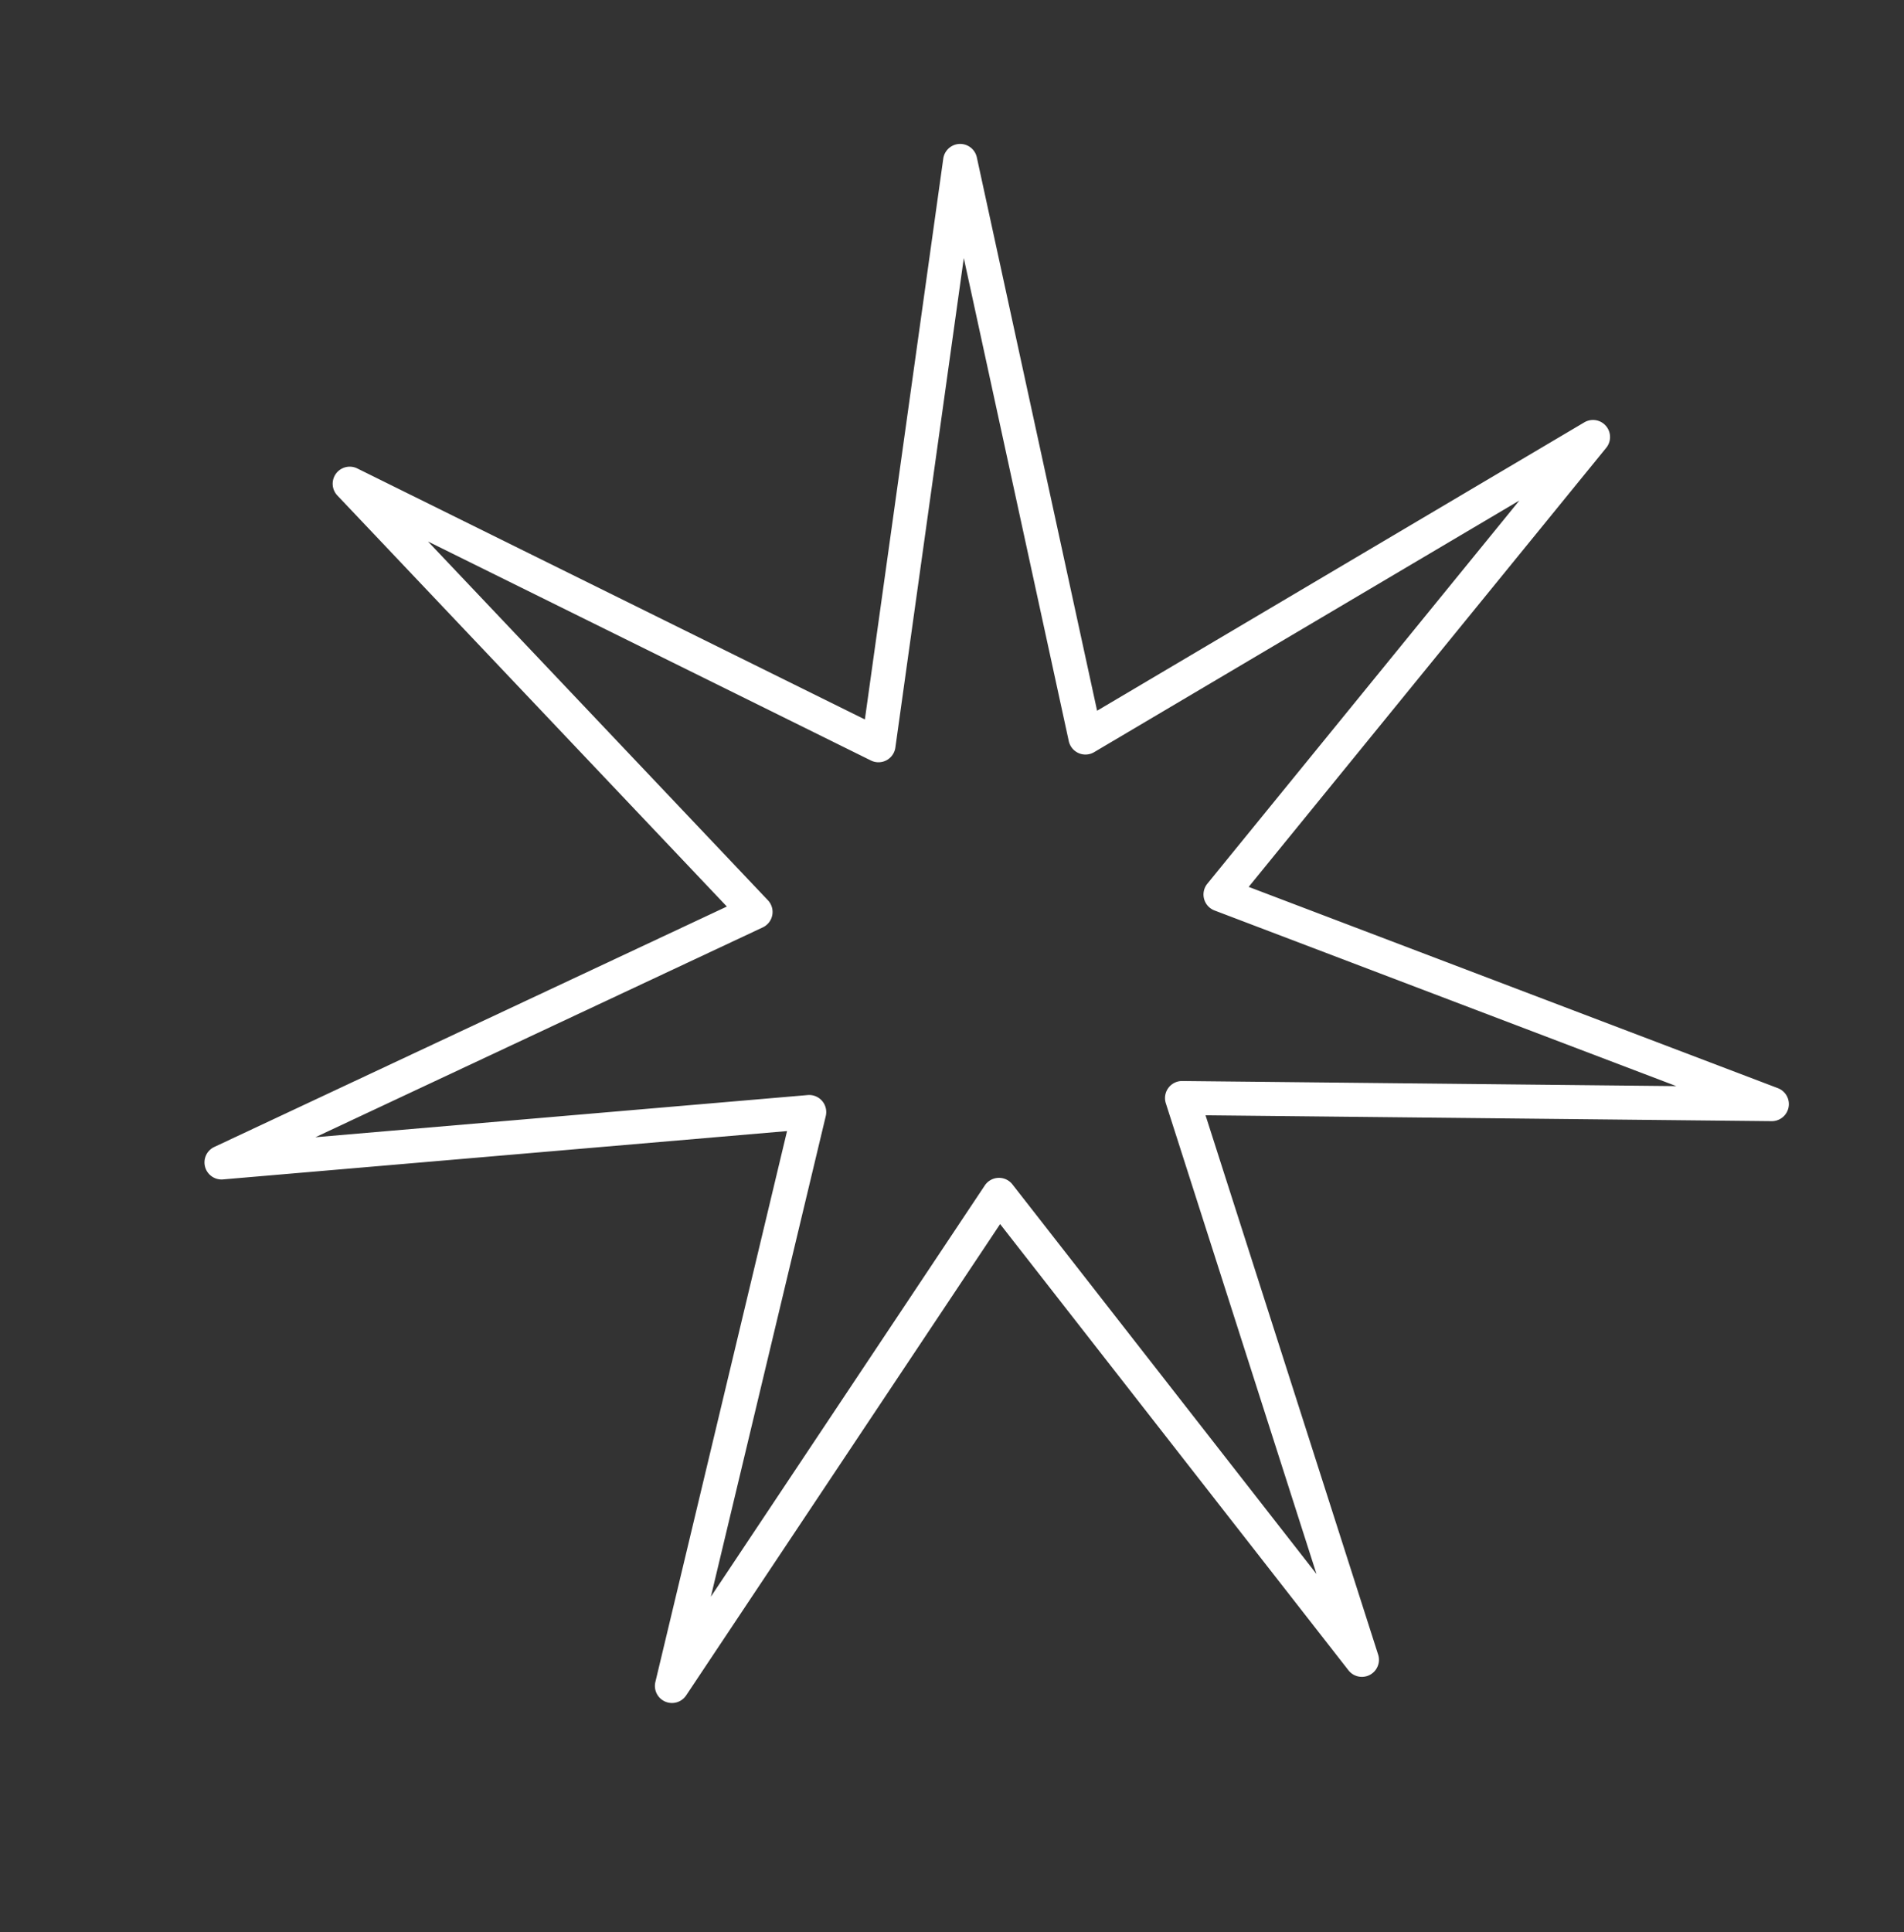 <svg xmlns="http://www.w3.org/2000/svg" width="173.817" height="176.328" viewBox="0 0 173.817 176.328">
  <rect x="0" y="0" width="173.817" height="176.328" fill="#333333" stroke="none"/>
  <path id="Tracciato_747" data-name="Tracciato 747" d="M72.361,275.943a1.556,1.556,0,0,1-1.533-1.283l-9.074-50.871L16.323,248.412a1.557,1.557,0,0,1-1.912-2.4L48.527,207.2.95,187.035a1.557,1.557,0,0,1,.682-2.989l51.615,2.473-13.9-49.771a1.557,1.557,0,0,1,2.762-1.33l30.248,41.9,30.248-41.9a1.557,1.557,0,0,1,2.762,1.33l-13.9,49.771,51.614-2.473a1.557,1.557,0,0,1,.682,2.989L96.2,207.2l34.115,38.812a1.557,1.557,0,0,1-1.912,2.4L82.968,223.789,73.894,274.66a1.556,1.556,0,0,1-1.533,1.283m-9.453-56.109a1.556,1.556,0,0,1,1.533,1.284l7.92,44.4,7.92-44.4a1.557,1.557,0,0,1,2.275-1.1l39.652,21.491L92.433,207.638a1.557,1.557,0,0,1,.562-2.461l41.525-17.6-45.049,2.159a1.557,1.557,0,0,1-1.574-1.974l12.129-43.44-26.4,36.567a1.558,1.558,0,0,1-2.525,0L44.7,144.32l12.129,43.44a1.558,1.558,0,0,1-1.574,1.974L10.2,187.575l41.525,17.6a1.556,1.556,0,0,1,.562,2.461L22.514,241.514l39.652-21.491a1.555,1.555,0,0,1,.742-.188" transform="matrix(0.259, 0.966, -0.966, 0.259, 266.541, -34.882)" fill="#ffffff"/>
</svg>
